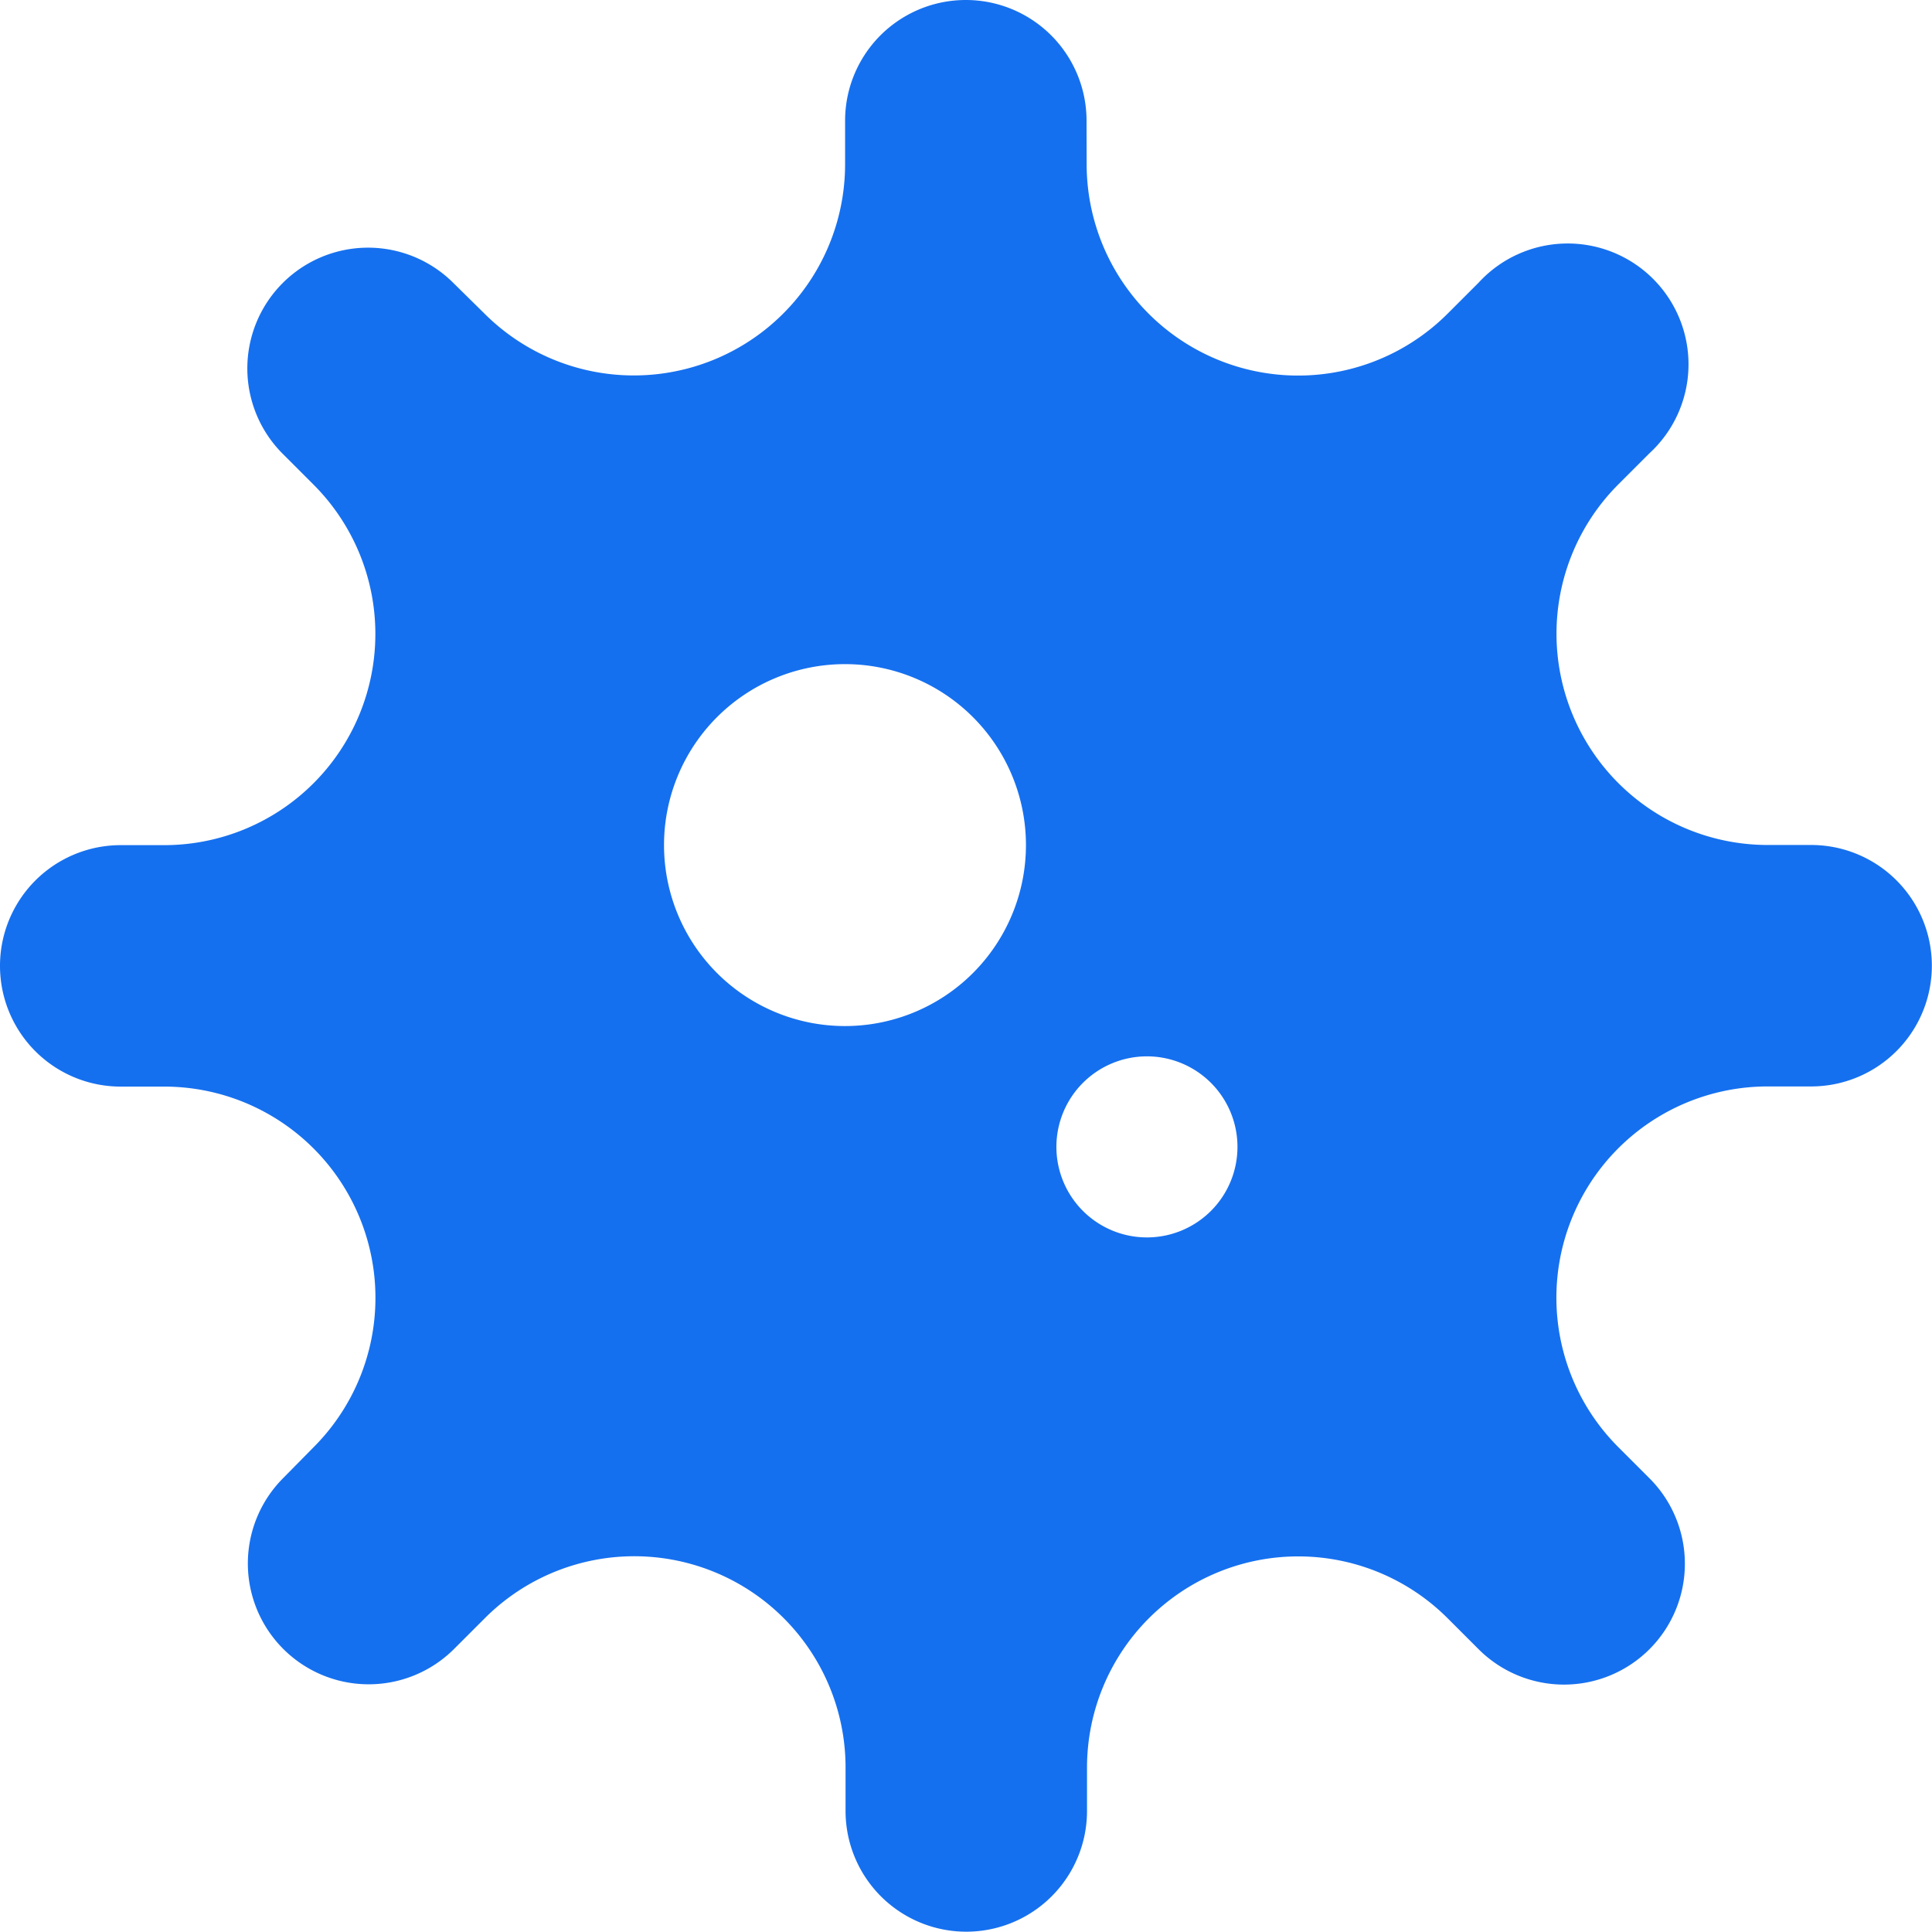 <svg xmlns="http://www.w3.org/2000/svg" viewBox="0 0 37.367 37.36">
    <path id="Path_1577" data-name="Path 1577" d="M21.015,2.335a2.335,2.335,0,1,0-4.67,0v.839a4.086,4.086,0,0,1-6.976,2.89l-.6-.591a2.335,2.335,0,0,0-3.3,3.305l.6.6a4.085,4.085,0,0,1-2.9,6.968H2.335a2.335,2.335,0,0,0,0,4.67h.839a4.086,4.086,0,0,1,2.89,6.976l-.591.6a2.337,2.337,0,0,0,3.305,3.305l.6-.6a4.086,4.086,0,0,1,6.976,2.89v.839a2.335,2.335,0,0,0,4.67,0v-.839A4.086,4.086,0,0,1,28,31.3l.6.6A2.337,2.337,0,0,0,31.9,28.589l-.6-.6a4.086,4.086,0,0,1,2.89-6.976h.839a2.335,2.335,0,0,0,0-4.67h-.839A4.086,4.086,0,0,1,31.3,9.369l.6-.6A2.337,2.337,0,1,0,28.6,5.465l-.6.6a4.09,4.09,0,0,1-6.983-2.89Zm-8.172,14.01a3.5,3.5,0,1,1,3.5,3.5,3.5,3.5,0,0,1-3.5-3.5m9.34,4.086a1.751,1.751,0,1,1-1.751,1.751,1.751,1.751,0,0,1,1.751-1.751" fill="#1570EF"/>
</svg>
